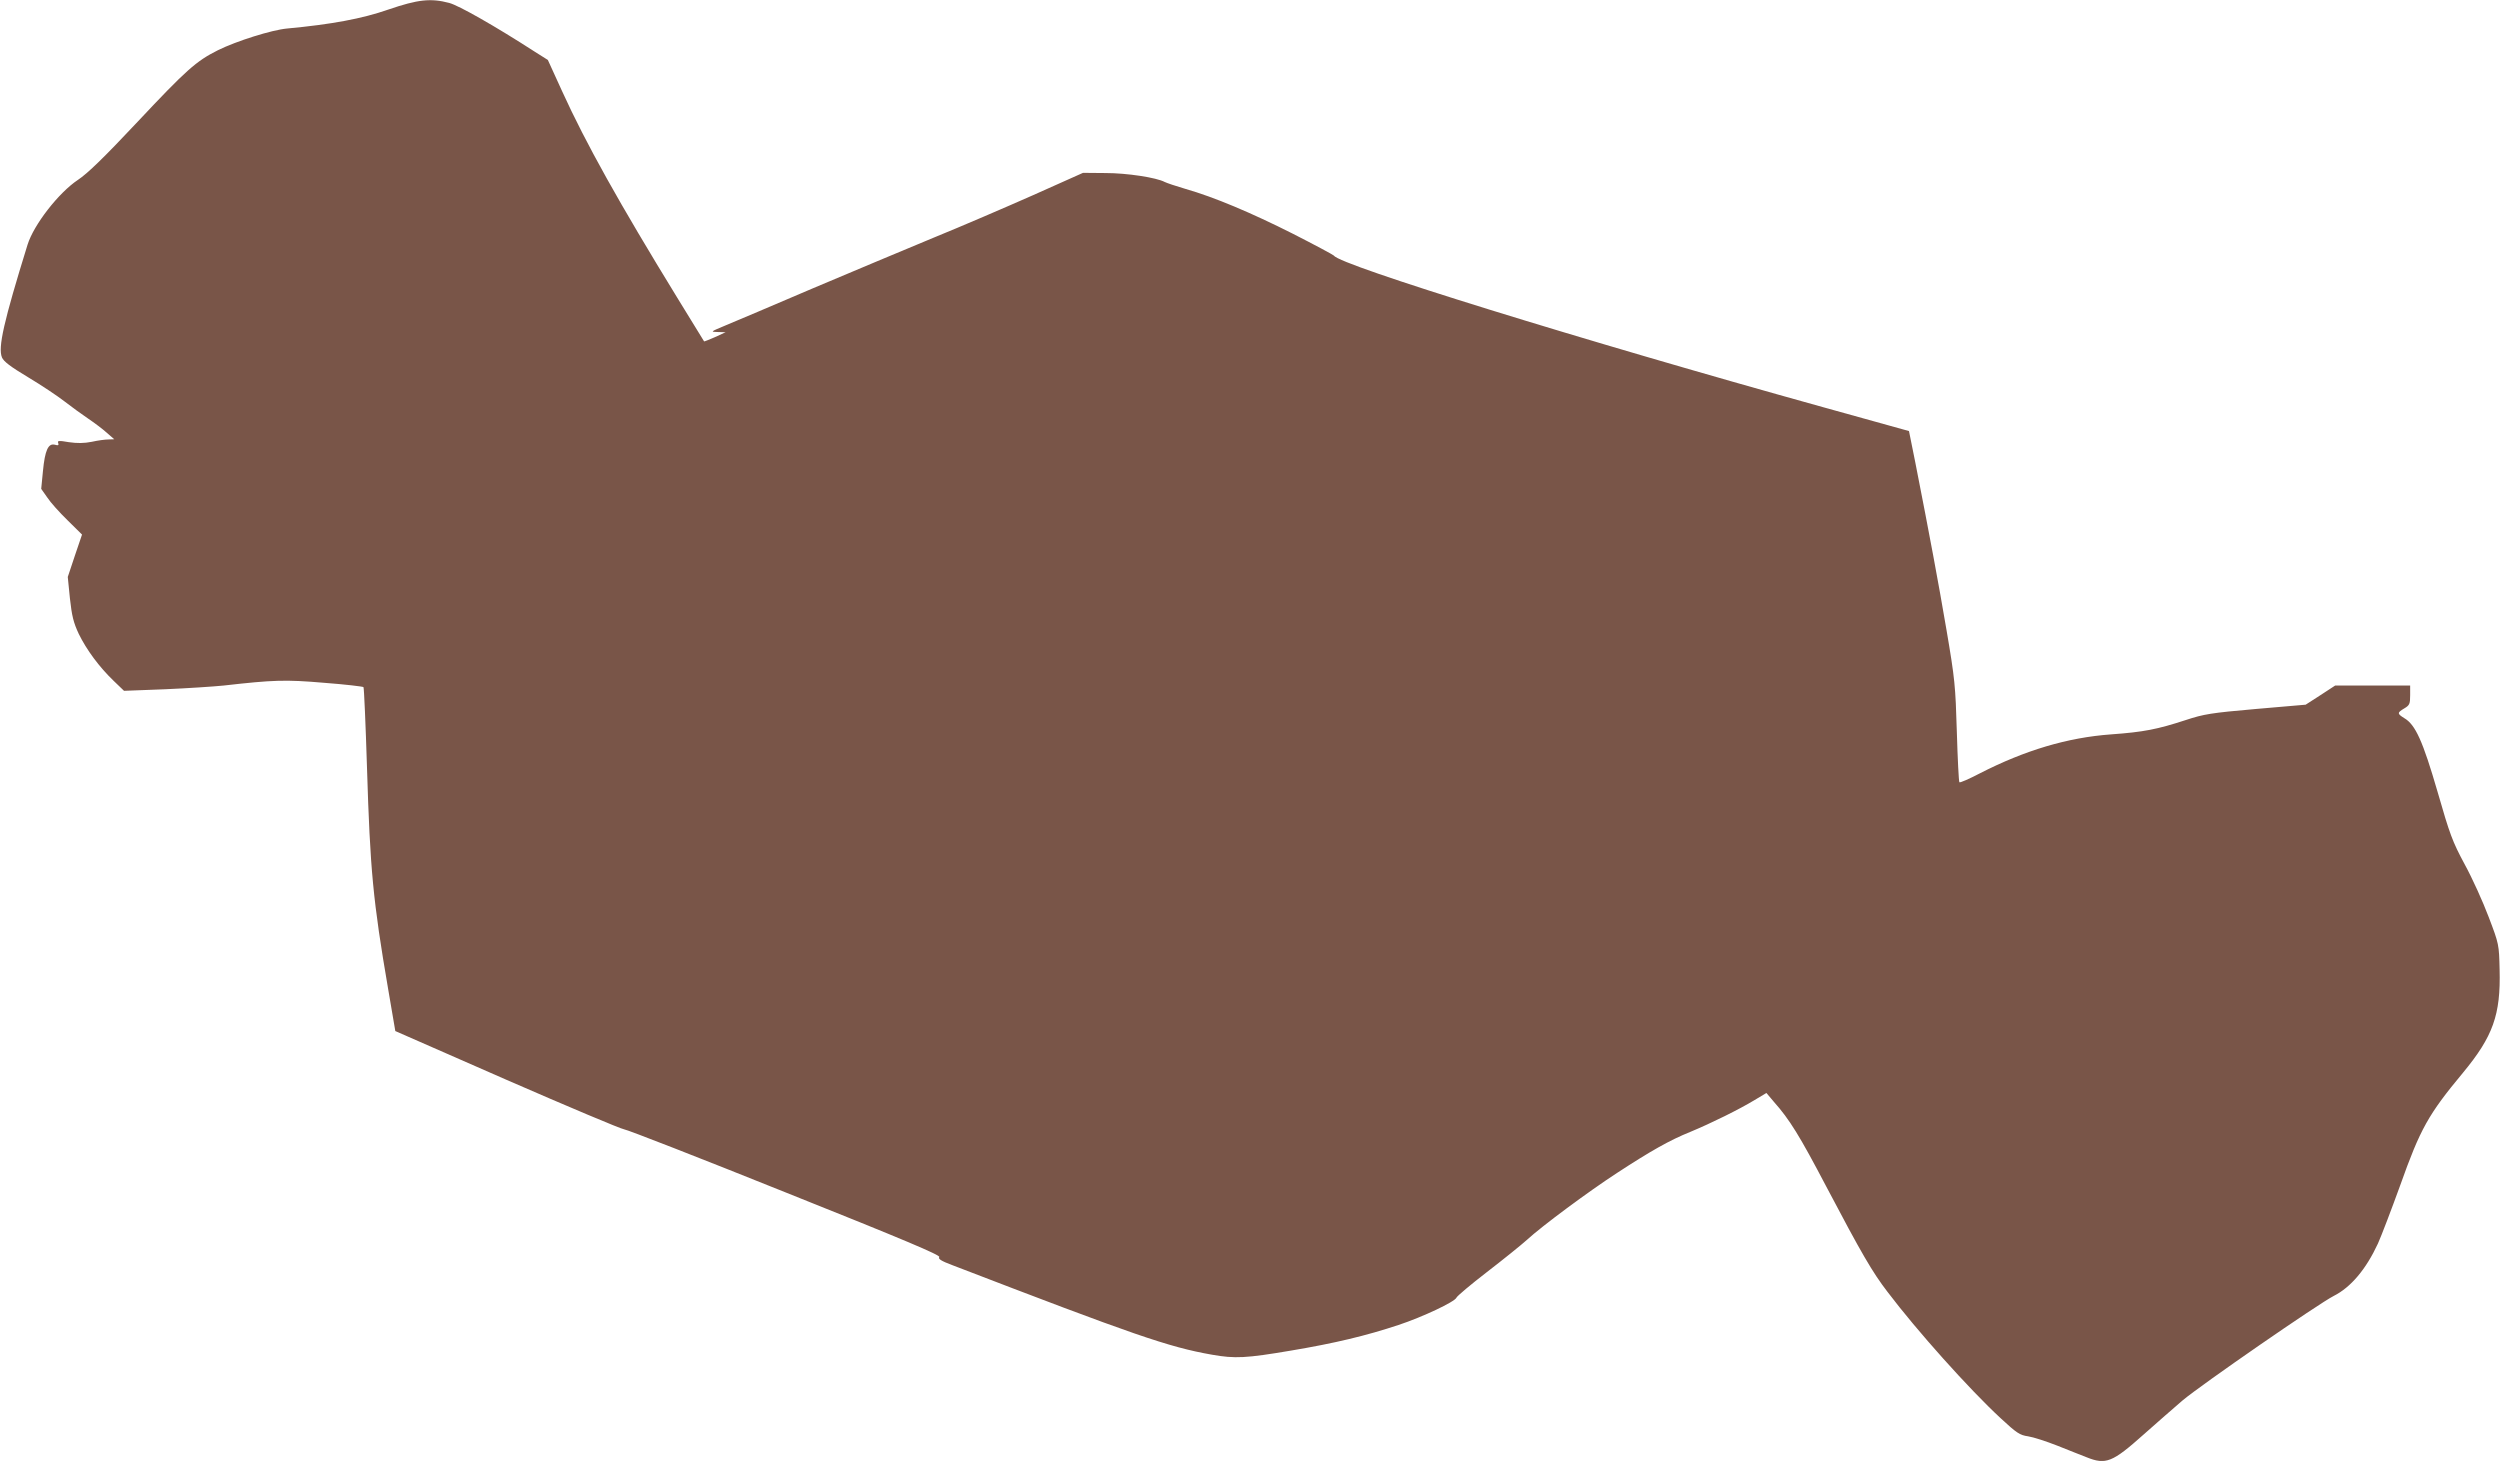 <?xml version="1.0" standalone="no"?>
<!DOCTYPE svg PUBLIC "-//W3C//DTD SVG 20010904//EN"
 "http://www.w3.org/TR/2001/REC-SVG-20010904/DTD/svg10.dtd">
<svg version="1.0" xmlns="http://www.w3.org/2000/svg"
 width="1280pt" height="748pt" viewBox="0 0 1280 748"
 preserveAspectRatio="xMidYMid meet">
<g transform="translate(0,748) scale(0.1,-0.1)"
fill="#795548" stroke="none">
<path d="M1988 7431 c-134 -47 -293 -76 -518 -97 -78 -7 -259 -64 -354 -111
-112 -56 -162 -101 -411 -366 -170 -181 -256 -265 -306 -298 -98 -65 -226
-229 -258 -332 -122 -394 -152 -526 -131 -577 9 -21 43 -47 133 -101 67 -40
151 -96 187 -124 36 -28 90 -67 121 -88 31 -21 74 -53 95 -72 l39 -34 -29 -1
c-17 0 -55 -5 -86 -12 -40 -8 -75 -8 -117 -2 -52 9 -60 8 -55 -4 4 -12 0 -14
-17 -9 -34 9 -51 -29 -61 -134 l-9 -92 31 -44 c16 -25 63 -77 104 -117 l74
-73 -37 -109 -36 -108 11 -110 c10 -90 18 -123 45 -181 40 -82 105 -170 179
-241 l53 -51 210 8 c116 5 251 14 300 19 256 29 316 31 515 14 107 -8 198 -19
201 -22 3 -4 11 -189 18 -412 16 -524 31 -683 108 -1132 l37 -217 570 -250
c314 -137 585 -251 601 -253 17 -2 389 -147 827 -323 606 -242 795 -322 787
-331 -7 -9 9 -20 68 -42 928 -357 1106 -419 1328 -458 118 -21 175 -18 405 21
226 38 384 76 550 131 124 41 289 119 297 140 3 8 73 67 156 131 83 64 175
138 205 165 77 71 316 248 462 343 170 111 268 167 375 210 108 45 248 114
329 163 l60 36 38 -45 c81 -91 132 -174 269 -435 180 -342 236 -438 312 -537
152 -201 420 -500 580 -648 82 -76 98 -87 141 -93 27 -4 94 -26 150 -48 56
-22 122 -49 149 -59 99 -40 133 -26 292 116 66 59 156 137 200 175 95 80 697
496 774 535 87 44 165 136 226 268 18 40 69 174 114 298 103 290 144 363 321
576 154 186 194 297 188 528 -3 129 -3 131 -56 270 -29 77 -84 199 -123 270
-63 117 -76 153 -139 372 -75 258 -113 343 -170 376 -37 23 -37 28 0 50 27 16
30 23 30 68 l0 49 -192 0 -192 0 -75 -49 -76 -49 -255 -22 c-229 -20 -266 -26
-360 -57 -144 -47 -214 -61 -381 -73 -222 -16 -441 -81 -673 -200 -54 -28
-101 -49 -104 -45 -3 3 -9 119 -13 258 -7 235 -10 270 -53 522 -43 252 -84
472 -160 859 l-32 159 -439 122 c-1241 345 -2475 727 -2505 776 -3 4 -98 55
-210 112 -214 108 -404 188 -551 230 -48 14 -95 30 -105 35 -43 23 -194 46
-304 46 l-115 1 -255 -114 c-140 -62 -370 -161 -510 -218 -140 -58 -419 -175
-620 -260 -201 -86 -401 -171 -445 -189 -79 -33 -79 -33 -40 -34 l40 -1 -54
-25 c-30 -13 -55 -23 -56 -22 -1 2 -63 102 -137 223 -298 486 -468 790 -590
1058 l-73 160 -65 41 c-206 133 -391 238 -440 251 -95 25 -160 18 -312 -34z"/>
</g>
</svg>

